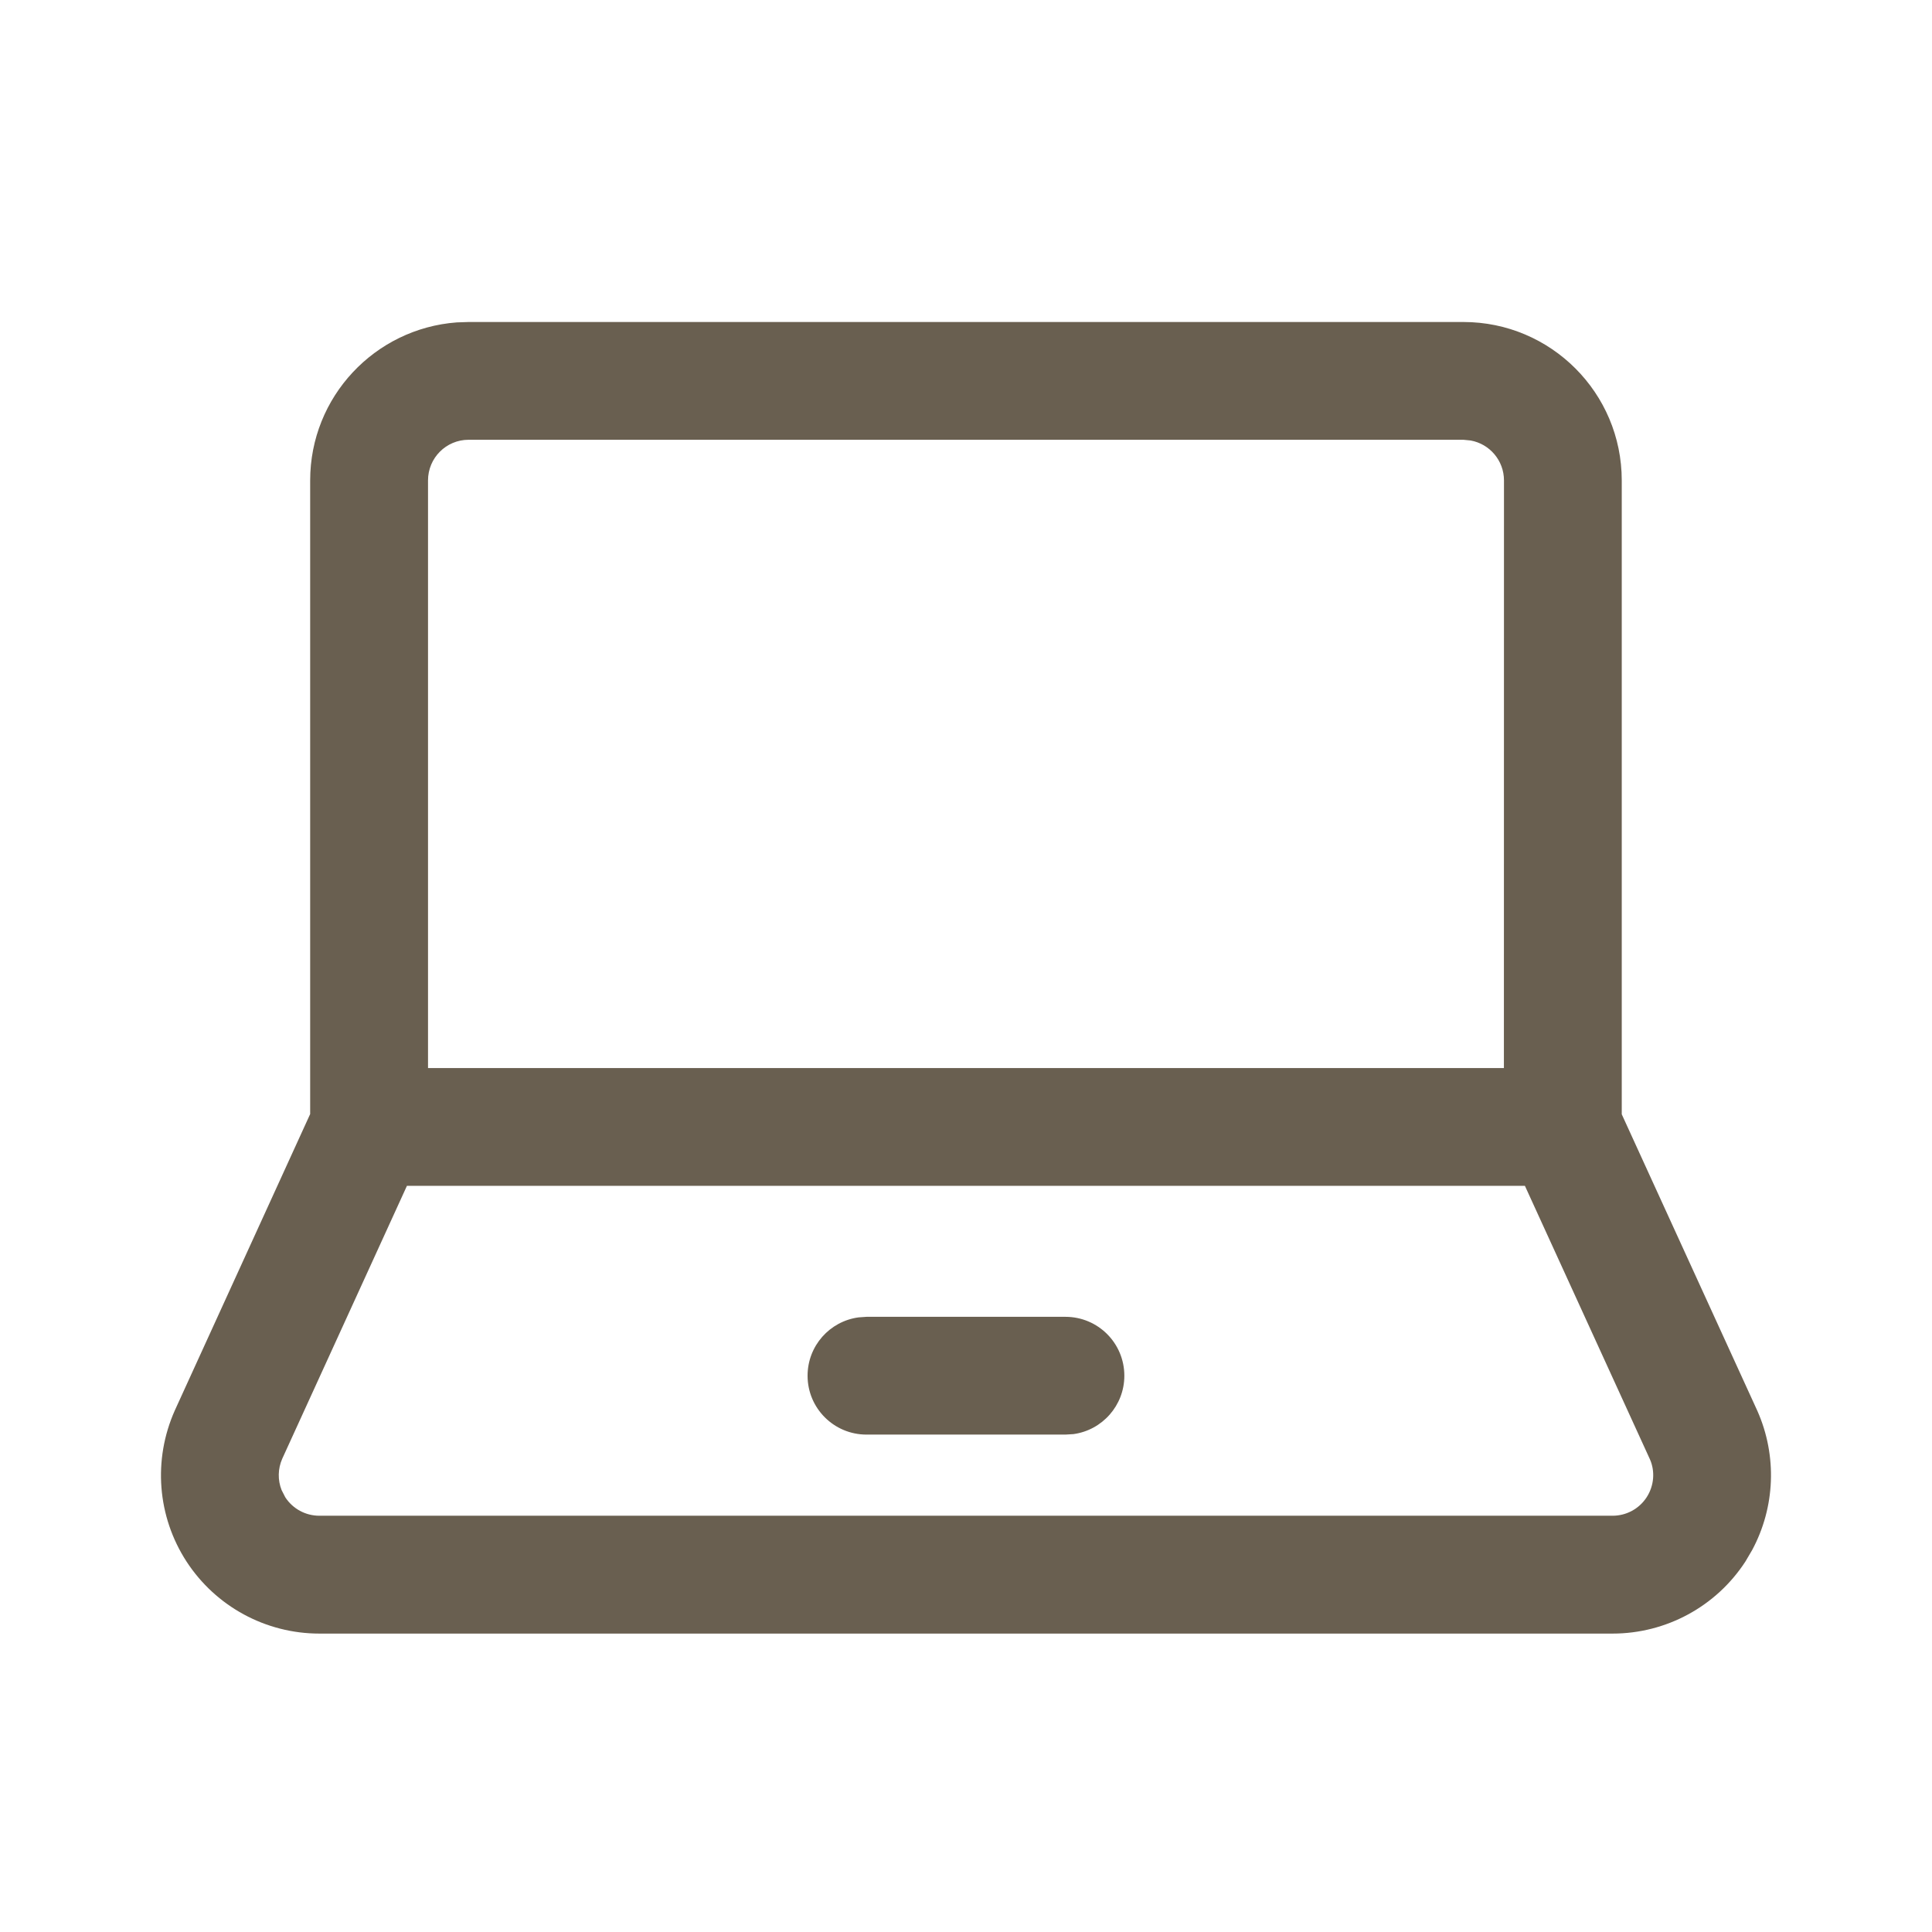 <?xml version="1.0" encoding="UTF-8"?>
<svg width="24px" height="24px" viewBox="0 0 24 24" version="1.1" xmlns="http://www.w3.org/2000/svg" xmlns:xlink="http://www.w3.org/1999/xlink">
    <title>icon / laptop</title>
    <g id="icon-/-laptop" stroke="none" stroke-width="1" fill="none" fill-rule="evenodd">
        <path d="M18.179,4 C19.265,4 20.146,4.881 20.146,5.968 L20.146,5.968 L20.146,13.842 L21.831,17.527 C22.078,18.085 22.052,18.723 21.766,19.255 L21.682,19.398 C21.319,19.956 20.698,20.293 20.032,20.293 L20.032,20.293 L3.967,20.293 C3.301,20.293 2.68,19.956 2.317,19.398 C1.954,18.839 1.898,18.135 2.172,17.52 L2.172,17.52 L3.853,13.839 L3.853,5.968 C3.853,4.93 4.656,4.081 5.674,4.005 L5.821,4 Z M18.943,14.731 L5.055,14.731 L3.506,18.121 C3.451,18.246 3.449,18.386 3.498,18.51 L3.498,18.51 L3.544,18.6 C3.637,18.743 3.796,18.829 3.967,18.829 L3.967,18.829 L20.032,18.829 C20.203,18.829 20.362,18.743 20.455,18.6 C20.548,18.457 20.562,18.277 20.496,18.128 L20.496,18.128 L18.943,14.731 Z M13.235,16.358 C13.64,16.358 13.967,16.685 13.967,17.09 C13.967,17.46 13.692,17.766 13.335,17.815 L13.235,17.821 L10.764,17.821 C10.36,17.821 10.032,17.494 10.032,17.09 C10.032,16.719 10.307,16.413 10.665,16.365 L10.764,16.358 L13.235,16.358 Z M18.179,5.463 L5.821,5.463 C5.542,5.463 5.317,5.689 5.317,5.968 L5.317,5.968 L5.317,13.268 L18.682,13.268 L18.683,5.968 C18.683,5.72 18.504,5.514 18.269,5.472 L18.269,5.472 L18.179,5.463 Z" id="icon" fill="#695F50"></path>
    </g>
</svg>